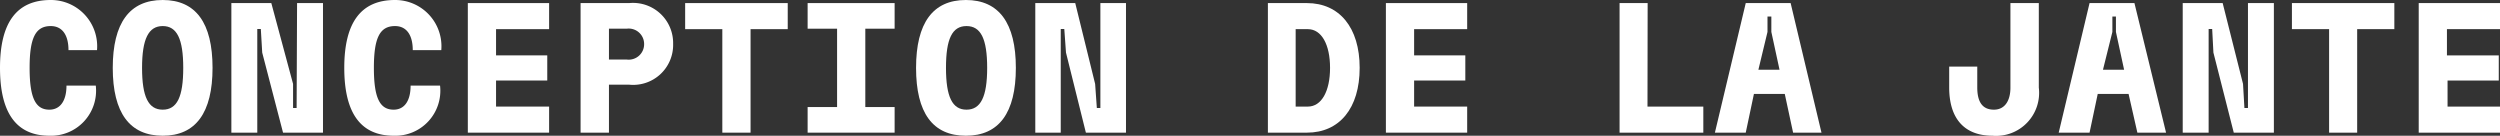 <svg xmlns="http://www.w3.org/2000/svg" viewBox="0 0 162.08 8.8"><rect x="0" y="0" width="162.08" height="8.8" fill="#333333" stroke="none"/><defs><style>.cls-1{fill:#fff;}</style></defs><g id="Livello_2" data-name="Livello 2"><g id="Livello_1-2" data-name="Livello 1"><path class="cls-1" d="M0,4.4C0,1.45,1.09,0,3.29,0a3,3,0,0,1,3,3.25H4.44c0-1-.42-1.56-1.15-1.56-1,0-1.37.79-1.37,2.71S2.29,7.11,3.2,7.11c.7,0,1.11-.57,1.11-1.56h1.9a2.92,2.92,0,0,1-3,3.25C1.07,8.8,0,7.34,0,4.4Z"></path><path class="cls-1" d="M7.31,4.4C7.31,1.49,8.4,0,10.55,0s3.23,1.49,3.23,4.4-1.09,4.4-3.23,4.4S7.31,7.32,7.31,4.4Zm4.57,0c0-1.88-.41-2.71-1.33-2.71S9.21,2.52,9.21,4.4s.41,2.71,1.34,2.71S11.88,6.28,11.88,4.4Z"></path><path class="cls-1" d="M19.26.2h1.68V8.6H18.35L17,3.41l-.09-1.53h-.23V8.6H15V.2h2.59L19,5.44,19,7h.23Z"></path><path class="cls-1" d="M22.32,4.4c0-2.95,1.09-4.4,3.29-4.4a3,3,0,0,1,3,3.25H26.76c0-1-.42-1.56-1.15-1.56-1,0-1.37.79-1.37,2.71s.37,2.71,1.28,2.71c.7,0,1.1-.57,1.1-1.56h1.91a2.92,2.92,0,0,1-3,3.25C23.39,8.8,22.32,7.34,22.32,4.4Z"></path><path class="cls-1" d="M30.33,8.6V.2H35.6V1.89H32.16v1.7h3.32V5.22H32.16V6.91H35.6V8.6Z"></path><path class="cls-1" d="M40.79.2a2.6,2.6,0,0,1,2.85,2.64,2.59,2.59,0,0,1-2.85,2.65H39.48V8.6H37.64V.2Zm-.16,3.66a1,1,0,0,0,1.13-1,1,1,0,0,0-1.13-1H39.48v2Z"></path><path class="cls-1" d="M51.07.2V1.89H48.66V8.6H46.83V1.89H44.42V.2Z"></path><path class="cls-1" d="M52.36,8.6V6.94h1.91V1.86H52.36V.2H58V1.86H56.1V6.94H58V8.6Z"></path><path class="cls-1" d="M59.39,4.4c0-2.91,1.09-4.4,3.23-4.4s3.24,1.49,3.24,4.4-1.09,4.4-3.24,4.4S59.39,7.32,59.39,4.4ZM64,4.4c0-1.88-.41-2.71-1.34-2.71s-1.33.83-1.33,2.71.41,2.71,1.33,2.71S64,6.28,64,4.4Z"></path><path class="cls-1" d="M71.34.2H73V8.6h-2.6L69.11,3.41,69,1.88h-.23V8.6H67.12V.2h2.59L71,5.44,71.11,7h.23Z"></path><path class="cls-1" d="M82.2,8.6V.2h2.53c2.11,0,3.42,1.59,3.42,4.2s-1.3,4.2-3.42,4.2ZM84,6.91h.79c.89,0,1.44-1,1.44-2.51s-.55-2.51-1.44-2.51H84Z"></path><path class="cls-1" d="M89.85,8.6V.2h5.27V1.89H91.68v1.7H95V5.22H91.68V6.91h3.44V8.6Z"></path><path class="cls-1" d="M106.81,6.91h3.62V8.6H105V.2h1.82Z"></path><path class="cls-1" d="M116.25,8.6l-.54-2.51h-2l-.53,2.51h-2l2-8.4h2.91l2,8.4ZM114,4.52h1.37l-.53-2.45,0-1h-.25l0,1Z"></path><path class="cls-1" d="M126.37,5.67V4.32h1.82V5.67c0,1,.38,1.44,1.08,1.44s1.07-.57,1.07-1.43V.2h1.84V5.68a2.79,2.79,0,0,1-3,3.12C127.4,8.8,126.37,7.74,126.37,5.67Z"></path><path class="cls-1" d="M138.57,8.6,138,6.09h-2l-.53,2.51h-2l2-8.4h2.91l2.05,8.4Zm-2.23-4.08h1.37l-.53-2.45,0-1h-.23l0,1Z"></path><path class="cls-1" d="M145.74.2h1.68V8.6h-2.6L143.5,3.41l-.08-1.53h-.23V8.6h-1.68V.2h2.59l1.32,5.24L145.51,7h.23Z"></path><path class="cls-1" d="M155.23.2V1.89h-2.41V8.6H151V1.89h-2.41V.2Z"></path><path class="cls-1" d="M156.81,8.6V.2h5.27V1.89h-3.44v1.7H162V5.22h-3.32V6.91h3.44V8.6Z"></path></g></g></svg>